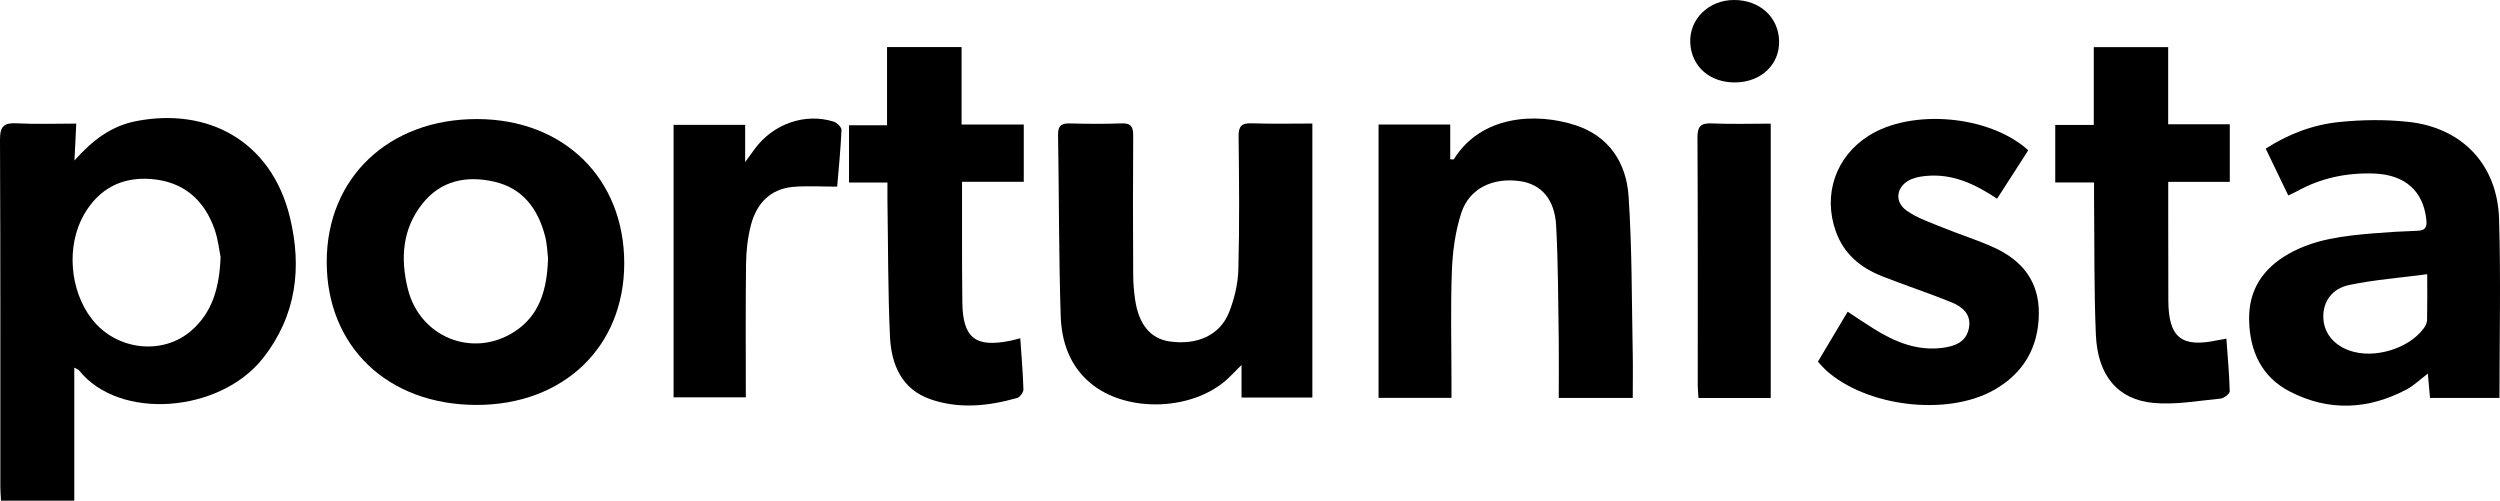 <?xml version="1.0" encoding="UTF-8"?> <svg xmlns="http://www.w3.org/2000/svg" id="Layer_1" version="1.1" viewBox="0 0 249.049 49.875"><path d="M7.597,12.312c-.062,1.309-.113,2.325-.18,3.679,1.809-2.048,3.686-3.436,6.104-3.916,7.09-1.405,13.492,1.891,15.358,9.564,1.217,5,.659,9.807-2.689,14.051-4.3,5.45-14.304,6.235-18.322,1.201-.074-.09-.209-.124-.468-.265v13.249H.101c-.022-.451-.067-.925-.067-1.405C.034,36.948.051,25.426 0,13.903c-.006-1.337.411-1.687,1.679-1.619,1.911.102,3.838.028,5.913.028h.005ZM21.98,25.634c-.129-.609-.242-1.743-.603-2.787-1.048-2.996-3.162-4.779-6.363-5.016-2.902-.215-5.168.982-6.633,3.521-1.804,3.131-1.443,7.578.772,10.433,2.418,3.12,7.062,3.668,9.947,1.117,2.012-1.777,2.75-4.142,2.874-7.268h.006Z"></path><path d="M62.187,26.233c-.006,8.334-6.053,14.117-14.732,14.106-8.843-.017-14.913-5.823-14.907-14.264,0-8.368,6.193-14.237,14.991-14.214,8.64.017,14.654,5.925,14.648,14.377v-.005ZM54.595,25.713c-.067-.519-.084-1.388-.298-2.206-.705-2.697-2.21-4.751-5.05-5.405-2.773-.638-5.337-.125-7.18,2.206-1.99,2.516-2.187,5.445-1.443,8.458,1.183,4.819,6.464,6.963,10.624,4.277,2.502-1.619,3.257-4.17,3.347-7.335v.005Z"></path><path d="M248.991,39.64h-6.915c-.068-.785-.136-1.518-.215-2.421-.783.592-1.397,1.196-2.124,1.58-3.827,2.026-7.755,2.2-11.622.209-2.818-1.456-3.996-4.024-4.058-7.121-.062-2.991,1.359-5.124,3.912-6.585,2.615-1.495,5.512-1.806,8.426-2.054,1.476-.124,2.958-.209,4.435-.26.795-.028.958-.361.879-1.111-.298-2.838-2.113-4.469-5.179-4.588-2.751-.101-5.354.44-7.767,1.795-.231.129-.473.225-.805.389-.744-1.546-1.46-3.03-2.249-4.666,2.277-1.468,4.745-2.399,7.377-2.658,2.26-.226,4.577-.254,6.831-.011,5.371.581,8.877,4.265,9.04,9.682.18,5.88.04,11.771.04,17.82h-.006ZM241.805,27.316c-2.733.361-5.275.553-7.749,1.067-1.759.361-2.615,1.659-2.61,3.148.006,1.552.964,2.805,2.593,3.386,2.418.869,5.867-.141,7.4-2.19.174-.237.338-.553.344-.835.033-1.382.016-2.765.016-4.576h.006Z"></path><path d="M130.737,12.312v27.288h-7.056v-3.239c-.541.542-.834.824-1.116,1.117-3.393,3.459-10.308,3.781-13.994.638-2.029-1.727-2.818-4.108-2.903-6.607-.197-6.021-.163-12.053-.265-18.079-.016-.92.344-1.157,1.19-1.134,1.707.045,3.415.062,5.123-.006,1.003-.04,1.183.389,1.172,1.275-.034,4.588-.023,9.181,0,13.774,0,.852.073,1.709.197,2.55.367,2.46,1.545,3.854,3.427,4.125,2.739.395,5.01-.61,5.923-2.895.536-1.348.891-2.849.93-4.294.119-4.407.074-8.819.023-13.232-.011-1.004.282-1.343,1.296-1.309,1.967.068,3.94.023,6.059.023l-.006.005Z"></path><path d="M144.59,39.634h-7.259V12.403h7.141v3.464c.203,0,.338.034.36,0,2.689-4.362,8.161-4.7,12.157-3.38,3.325,1.1,5.022,3.752,5.247,7.036.355,5.242.31,10.513.417,15.772.029,1.427,0,2.855,0,4.344h-7.371c0-1.935.022-3.814,0-5.693-.062-3.82-.051-7.651-.26-11.466-.141-2.641-1.493-4.119-3.562-4.429-2.711-.401-5.078.699-5.884,3.154-.603,1.845-.868,3.854-.941,5.806-.141,3.685-.039,7.381-.039,11.071v1.552h-.006Z"></path><path d="M198.949,19.794c-2.305-1.534-4.503-2.505-7.056-2.268-.485.045-.986.124-1.437.305-1.527.626-1.843,2.234-.49,3.171,1.082.75,2.395,1.185,3.635,1.693,1.662.677,3.381,1.207,5.016,1.952,2.801,1.27,4.52,3.357,4.492,6.591-.029,3.402-1.556,5.975-4.487,7.623-4.706,2.646-12.748,1.642-16.744-2.003-.259-.237-.485-.514-.778-.83.981-1.642,1.939-3.256,2.965-4.977.918.604,1.758,1.18,2.626,1.716,2.102,1.309,4.317,2.223,6.87,1.879,1.24-.17,2.317-.587,2.582-1.964.264-1.377-.665-2.133-1.736-2.567-2.283-.931-4.639-1.693-6.927-2.602-2.125-.84-3.787-2.206-4.593-4.452-1.308-3.662-.028-7.442,3.257-9.53,4.284-2.725,12.039-2.065,15.911,1.439-1.02,1.58-2.052,3.182-3.111,4.836l.005-.012Z"></path><path d="M101.639,33.692c.124,1.811.265,3.459.315,5.107.006.287-.349.767-.625.846-2.852.807-5.754,1.123-8.618.135-2.919-1.01-3.922-3.492-4.052-6.263-.208-4.531-.18-9.079-.253-13.615-.006-.531,0-1.061,0-1.716h-3.827v-5.704h3.787v-7.793h7.428v7.714h6.194v5.71h-6.149v4.869c0,2.387-.005,4.768.029,7.155.05,3.527,1.285,4.503,4.751,3.815.259-.051.518-.13,1.02-.254v-.006Z"></path><path d="M215.992,4.701v7.679h6.138v5.739h-6.132v3.436c0,2.787,0,5.575.011,8.368.017,3.73,1.308,4.751,4.96,3.961.208-.045.422-.079.823-.147.129,1.812.293,3.533.332,5.254,0,.242-.575.682-.913.716-2.22.215-4.469.632-6.662.435-3.59-.328-5.585-2.737-5.759-6.794-.192-4.491-.13-8.989-.181-13.486-.005-.525,0-1.049,0-1.687h-3.866v-5.727h3.838v-7.753h7.411v.006Z"></path><path d="M83.401,18.593c-1.544,0-2.964-.096-4.368.022-2.294.198-3.652,1.648-4.215,3.769-.327,1.247-.48,2.568-.496,3.86-.057,4.407-.023,8.814-.023,13.339h-7.197V12.437h7.129v3.712c.457-.632.699-.97.942-1.297,1.837-2.506,4.999-3.629,7.873-2.737.327.101.795.559.783.835-.084,1.913-.276,3.826-.428,5.637v.006Z"></path><path d="M176.4,39.651h-7.197c-.029-.44-.074-.835-.074-1.225,0-8.232.017-16.47-.028-24.703-.006-1.134.327-1.478,1.443-1.428,1.922.085,3.849.023,5.856.023v27.338-.005Z"></path><path d="M177.234,4.131c.034,2.29-1.764,4.006-4.255,4.079-2.621.079-4.526-1.591-4.599-4.017C168.312,1.879,170.234.017,172.703 0c2.603-.017,4.497,1.71,4.531,4.125v.006Z"></path></svg> 